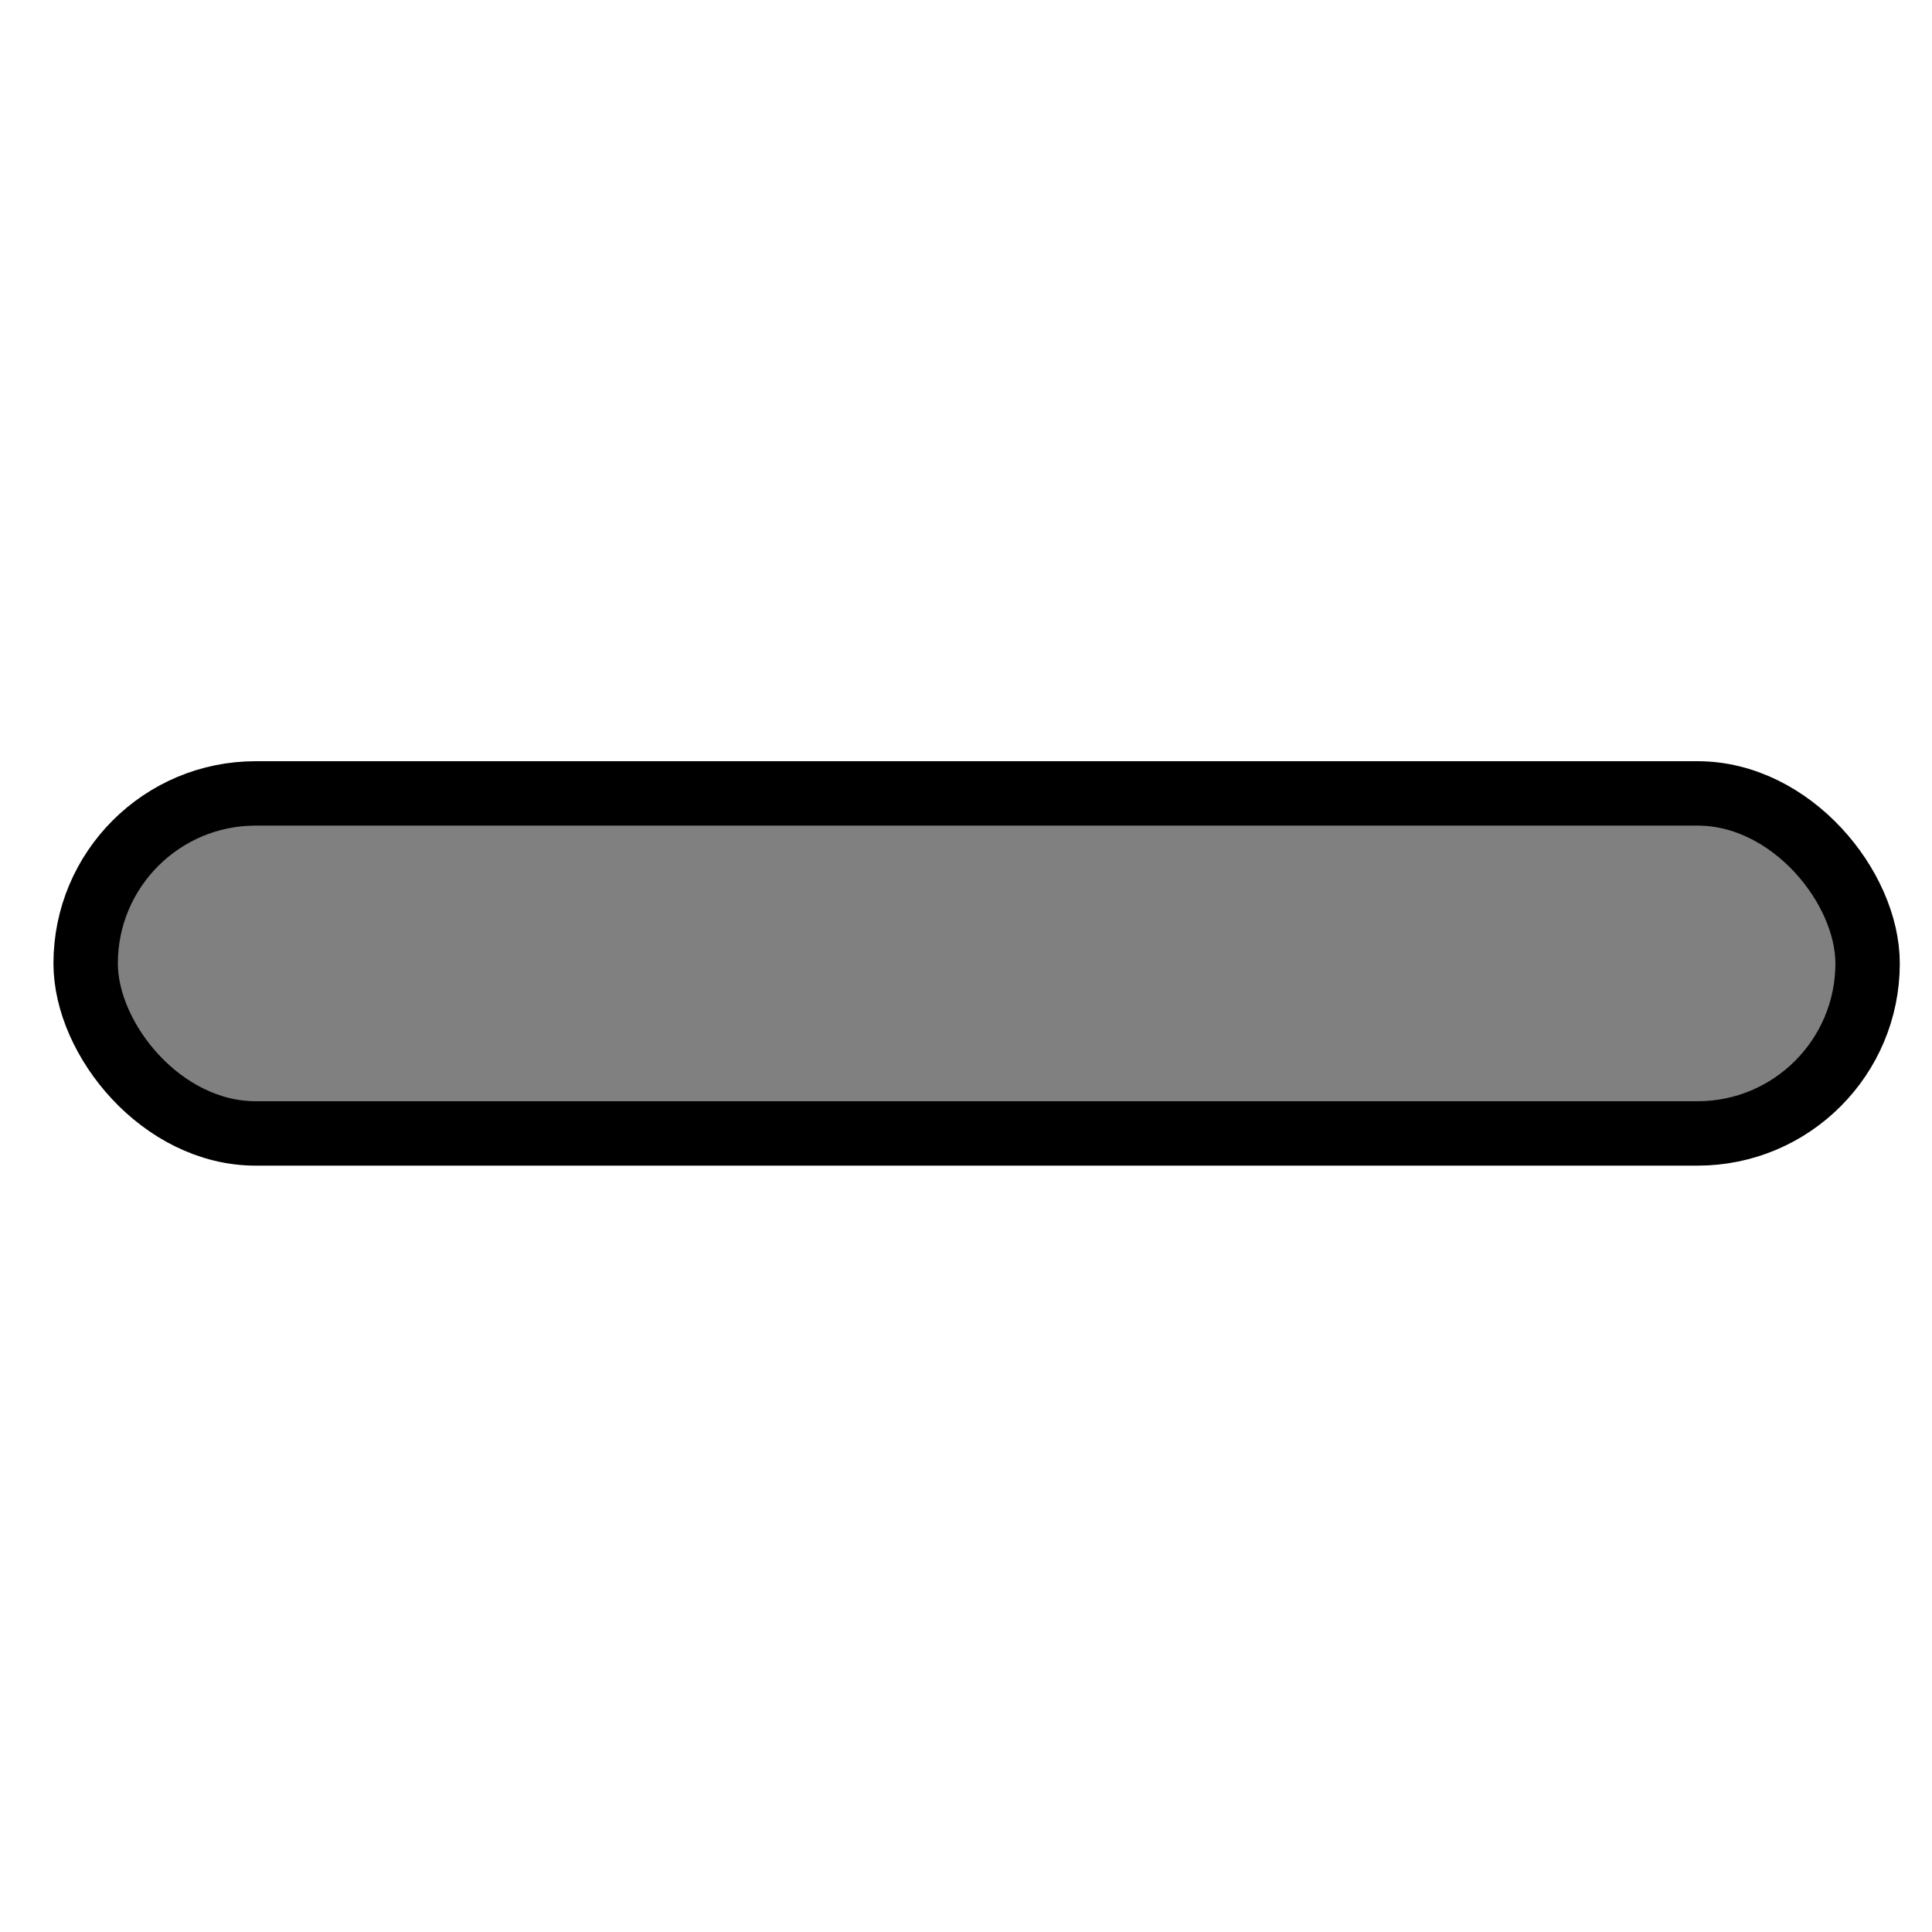<svg id="Layer_1" data-name="Layer 1" xmlns="http://www.w3.org/2000/svg" viewBox="0 0 30 30"><defs><style>.cls-1{fill:gray;stroke:#000;stroke-miterlimit:10;}</style></defs><title>Artboard 2</title><rect class="cls-1" x="1.33" y="12.32" width="27.67" height="5.28" rx="2.64" ry="2.64"/></svg>